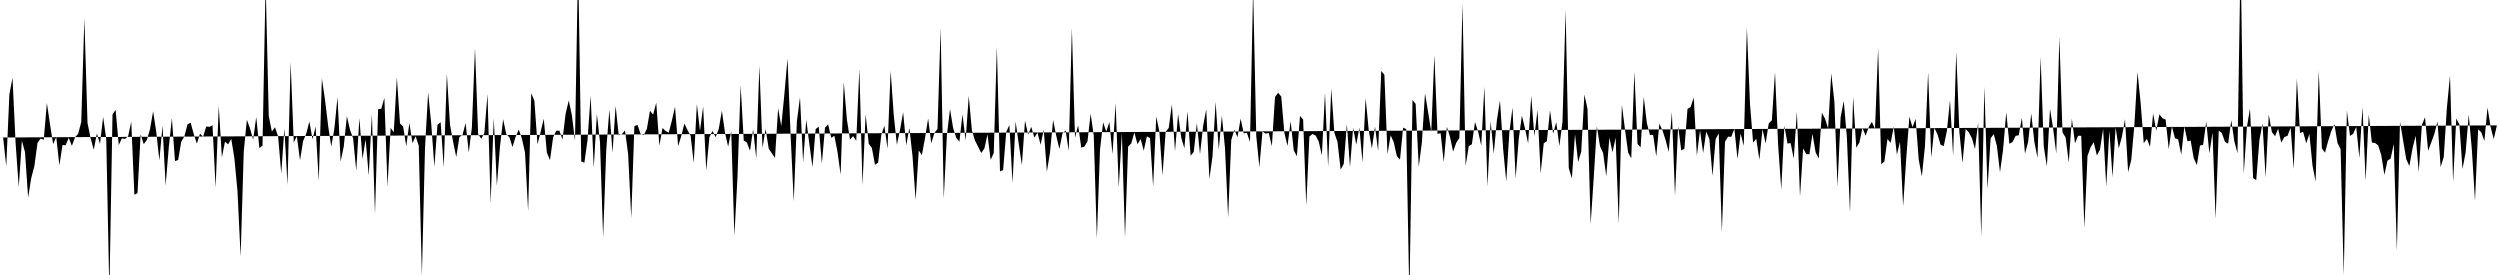 <svg viewBox="0 0 200 22" >
<polyline points="0,11 0.25,11 0.50,13.30 0.75,7.55 1,6.22 1.25,11.48 1.50,14.96 1.75,11.26 2,12.17 2.25,15.80 2.50,14.24 2.75,13.29 3,11.43 3.25,11.09 3.50,11.18 3.75,8.24 4,9.94 4.25,11.53 4.50,10.96 4.75,13.23 5,11.60 5.25,11.62 5.50,11.02 5.75,11.67 6,10.98 6.25,10.71 6.50,9.77 6.75,1.46 7,9.83 7.25,11.06 7.50,11.98 7.75,10.68 8,11.51 8.25,9.35 8.50,11.12 8.75,23.44 9,9.15 9.25,8.79 9.50,11.60 9.75,11.07 10,11.11 10.25,10.90 10.50,9.73 10.75,15.58 11,15.45 11.25,10.74 11.50,11.53 11.75,11.20 12,10.34 12.25,8.90 12.50,10.55 12.75,12.84 13,10.04 13.25,14.84 13.50,11.81 13.75,9.45 14,12.89 14.25,12.80 14.50,11.34 14.75,10.91 15,9.95 15.25,9.81 15.50,10.73 15.75,11.49 16,10.69 16.25,10.94 16.50,10.12 16.75,10.15 17,10.02 17.25,15.01 17.50,8.46 17.75,12.59 18,11.33 18.25,11.55 18.50,11.11 18.75,12.65 19,15.30 19.25,20.54 19.50,12.12 19.75,9.58 20,10.27 20.25,11.17 20.50,9.36 20.75,11.85 21,11.65 21.25,-1.41 21.50,9.28 21.75,10.53 22,10.18 22.25,10.91 22.50,13.89 22.75,10.28 23,14.80 23.25,4.98 23.50,11.39 23.75,10.90 24,12.83 24.25,11.28 24.50,10.69 24.75,9.72 25,11.14 25.25,10.14 25.50,14.49 25.75,6.28 26,7.98 26.25,10.05 26.50,11.73 26.75,10.29 27,7.77 27.25,12.92 27.50,11.72 27.75,9.30 28,10.38 28.25,11.07 28.50,13.66 28.75,9.44 29,12.71 29.25,11.15 29.50,14.05 29.75,9.14 30,17.12 30.25,8.73 30.50,8.71 30.75,7.83 31,14.93 31.25,10.23 31.50,10.58 31.75,6.19 32,9.88 32.25,10.12 32.50,11.69 32.75,9.84 33,11.45 33.25,10.90 33.50,11.65 33.75,22.07 34,11.85 34.25,7.40 34.50,9.92 34.75,13.34 35,9.98 35.25,9.78 35.50,13.38 35.75,5.90 36,9.98 36.25,11.36 36.50,12.56 36.75,10.97 37,10.79 37.25,9.85 37.50,12.20 37.75,10.21 38,3.84 38.25,10.73 38.50,11.10 38.75,10.64 39,7.51 39.25,16.27 39.50,9.44 39.75,14.86 40,11.71 40.25,9.54 40.50,10.73 40.75,10.98 41,11.76 41.25,10.94 41.50,10.36 41.75,11.08 42,12.20 42.25,16.89 42.50,7.45 42.75,8.06 43,11.55 43.25,10.56 43.50,9.50 43.75,12.21 44,12.81 44.25,10.98 44.50,10.46 44.75,10.45 45,11.16 45.25,9.10 45.50,8.04 45.75,9.21 46,11.26 46.25,-3.14 46.50,12.92 46.75,13.02 47,11.22 47.25,7.65 47.50,13.42 47.75,9.12 48,11.38 48.25,18.98 48.50,11.99 48.75,8.76 49,12.22 49.25,8.47 49.50,10.83 49.75,10.73 50,10.44 50.25,12.32 50.50,17.43 50.75,10.09 51,9.99 51.25,10.72 51.50,10.82 51.75,10.31 52,8.86 52.25,9.17 52.50,8.21 52.75,11.66 53,10.24 53.25,10.48 53.50,10.61 53.75,9.65 54,8.54 54.25,11.69 54.50,10.89 54.75,9.88 55,10.41 55.25,10.87 55.50,13.03 55.75,8.33 56,10.47 56.25,8.51 56.50,13.64 56.75,10.98 57,10.48 57.25,10.97 57.50,10.32 57.75,8.86 58,10.62 58.25,11.73 58.50,10.50 58.75,18.87 59,14.13 59.25,6.83 59.50,11.24 59.75,11.40 60,12.06 60.25,10.34 60.50,12.68 60.75,5.26 61,11.83 61.25,10.32 61.50,11.90 61.75,12.27 62,12.63 62.25,8.66 62.50,10.09 62.75,7.54 63,4.68 63.25,10.85 63.50,16.12 63.75,9.72 64,7.78 64.25,12.97 64.50,9.58 64.75,11.53 65,13.36 65.25,10.33 65.50,10.13 65.75,13.08 66,10.21 66.25,9.95 66.50,11.03 66.75,10.86 67,12.16 67.25,13.97 67.50,6.58 67.75,9.55 68,11.17 68.25,10.89 68.50,11.26 68.75,5.49 69,14.82 69.25,9.15 69.50,11.50 69.75,11.83 70,13.18 70.25,13.01 70.50,10.81 70.75,10.06 71,11.89 71.25,5.67 71.50,9.20 71.75,11.57 72,10.40 72.25,8.98 72.50,11.62 72.75,10.24 73,12.47 73.25,16 73.50,12.03 73.75,12.41 74,11.05 74.25,9.48 74.50,11.46 74.75,10.64 75,10.32 75.25,2.22 75.50,15.89 75.75,10.84 76,8.72 76.25,10.25 76.50,11.02 76.75,11.34 77,9.15 77.25,11.24 77.50,7.67 77.75,10.43 78,11.24 78.25,11.74 78.50,12.24 78.75,11.88 79,10.75 79.25,12.79 79.50,12.24 79.75,3.74 80,13.72 80.25,13.60 80.50,10.55 80.75,10 81,14.64 81.25,9.72 81.50,11.51 81.75,13.21 82,9.64 82.25,10.77 82.50,10.15 82.75,11.01 83,10.61 83.25,11.58 83.50,10.36 83.75,13.73 84,12.21 84.25,9.60 84.50,10.86 84.75,11.91 85,10.67 85.25,10.44 85.50,12.07 85.75,2.24 86,11.02 86.25,10.02 86.50,11.81 86.75,11.73 87,11.31 87.25,9.09 87.50,10.83 87.75,19.09 88,11.98 88.25,9.79 88.50,10.53 88.75,9.76 89,12.33 89.25,8.25 89.50,15 89.75,10.63 90,19 90.25,11.73 90.50,11.47 90.75,10.60 91,11.54 91.25,11.12 91.50,12.05 91.75,10.91 92,11.04 92.25,14.91 92.50,9.32 92.75,10.52 93,14.02 93.25,10.55 93.50,10.23 93.75,8.35 94,12.09 94.25,9.13 94.50,11.02 94.75,11.86 95,8.91 95.25,12.46 95.50,12.16 95.75,9.86 96,12.34 96.25,10.08 96.50,8.74 96.75,14.32 97,12.50 97.25,8.14 97.50,11.97 97.75,9.25 98,11.86 98.25,17.39 98.50,11.20 98.75,10.38 99,10.97 99.25,9.49 99.50,10.67 99.75,10.62 100,11.36 100.25,-0.90 100.50,10.87 100.75,13.37 101,10.52 101.25,10.69 101.50,10.64 101.75,11.70 102,7.76 102.25,7.42 102.50,7.72 102.75,10.63 103,11.68 103.25,9.69 103.50,12.03 103.75,12.50 104,9.27 104.25,9.57 104.50,16.44 104.75,10.92 105,10.72 105.25,10.84 105.50,11.33 105.75,12.43 106,7.41 106.25,13.34 106.50,7.09 106.75,10.63 107,11.35 107.25,13.57 107.50,13.11 107.75,9.94 108,13.36 108.25,10.23 108.50,11.57 108.75,10.21 109,12.97 109.25,7.85 109.50,10.42 109.75,11.87 110,10.13 110.25,12.08 110.50,5.68 110.75,5.98 111,12.34 111.25,10.82 111.50,11.38 111.75,12.49 112,12.77 112.25,10.21 112.50,10.33 112.75,23.89 113,8 113.25,8.31 113.50,13.35 113.75,11.40 114,7.47 114.25,8.97 114.50,10.56 114.75,4.40 115,10.71 115.25,10.66 115.50,12.97 115.75,10.15 116,10.95 116.25,12.13 116.50,11.42 116.75,11.04 117,0.27 117.25,13.27 117.50,11.69 117.75,11.54 118,9.76 118.25,10.53 118.50,11.65 118.75,6.94 119,14.92 119.25,9.71 119.50,12.30 119.75,9.62 120,8.04 120.25,11.90 120.50,14.51 120.75,10.57 121,8.61 121.25,14.28 121.50,11.10 121.75,9.25 122,10.28 122.25,11.48 122.50,7.67 122.75,10.89 123,8.80 123.25,13.87 123.50,11.46 123.75,11.30 124,8.83 124.25,10.70 124.50,9.77 124.75,11.69 125,9.74 125.25,0.79 125.50,13.44 125.75,14.27 126,10.73 126.25,12.97 126.50,12.12 126.75,7.56 127,8.71 127.25,17.96 127.50,14.20 127.75,10.11 128,11.70 128.25,12.24 128.50,14.10 128.75,11.02 129,12.18 129.25,11.01 129.50,17.90 129.75,8.39 130,10.37 130.25,12.20 130.50,12.67 130.75,5.74 131,11.52 131.25,11.78 131.50,7.76 131.75,9.86 132,10.80 132.25,10.79 132.50,12.51 132.75,9.89 133,10.44 133.25,11.21 133.50,12.16 133.75,8.96 134,15.68 134.25,10.09 134.50,12.04 134.75,11.90 135,8.72 135.25,8.56 135.50,7.80 135.75,12.46 136,10.42 136.25,12.24 136.50,10.53 136.75,11.12 137,14.07 137.25,11.12 137.50,10.67 137.75,18.58 138,11.34 138.25,10.93 138.50,10.95 138.75,10.30 139,12.72 139.25,10.68 139.50,11.67 139.75,2.19 140,8.34 140.25,11.41 140.50,11.10 140.75,12.78 141,10.33 141.25,11.48 141.50,9.87 141.75,9.62 142,5.76 142.25,11.59 142.50,15.15 142.75,10.06 143,11.48 143.25,11.45 143.50,12.69 143.75,8.94 144,15.72 144.25,11.87 144.50,12.33 144.75,12.34 145,10.71 145.25,12.19 145.50,12.68 145.75,9.02 146,9.49 146.25,10.28 146.50,5.86 146.75,8.12 147,14.92 147.25,9.38 147.50,8.07 147.75,10.97 148,17 148.25,7.74 148.50,11.81 148.75,11.41 149,10.23 149.25,10.86 149.50,10.16 149.75,9.75 150,10.32 150.25,3.85 150.50,13.14 150.75,12.92 151,11.12 151.25,11.43 151.50,10.14 151.75,12.37 152,11.34 152.25,16.50 152.50,12.67 152.75,9.33 153,10.17 153.25,9.52 153.50,12.79 153.75,14.11 154,11.66 154.25,5.77 154.50,12.61 154.75,10.23 155,10.75 155.25,11.59 155.50,11.68 155.75,10.47 156,8.03 156.25,12.48 156.50,4.13 156.75,10.56 157,13.04 157.25,10.32 157.50,10.58 157.75,11.05 158,11.92 158.25,9.82 158.50,18.93 158.75,6.94 159,15.12 159.25,11.06 159.50,10.73 159.75,11.67 160,13.78 160.25,11.94 160.50,8.97 160.75,11.50 161,11.36 161.25,10.87 161.50,10.82 161.75,9.42 162,12.29 162.25,11.36 162.50,9.08 162.75,11.35 163,12.64 163.25,4.57 163.50,11.70 163.75,13.31 164,8.70 164.25,10.28 164.50,12.28 164.75,2.97 165,10.59 165.25,11 165.50,13 165.75,9.50 166,11.46 166.25,10.86 166.50,10.87 166.75,18.24 167,12.48 167.25,11.77 167.50,11.38 167.75,12.44 168,11.96 168.25,10.31 168.50,14.91 168.75,10.43 169,14.17 169.25,10.19 169.50,11.87 169.75,10.95 170,9.54 170.25,13.77 170.50,12.80 170.75,10.02 171,5.76 171.25,8.23 171.50,11.46 171.75,11.10 172,11.74 172.25,9.08 172.50,10.46 172.75,9.15 173,9.46 173.25,9.57 173.50,11.93 173.75,10.11 174,11.06 174.25,11.14 174.50,12.37 174.75,10.12 175,11.31 175.25,11.24 175.50,12.66 175.75,13.21 176,11.64 176.25,11.59 176.50,9.72 176.75,12.28 177,10.61 177.25,17.51 177.50,10.44 177.75,10.65 178,11.35 178.25,11.50 178.50,9.62 178.75,11.32 179,12.25 179.25,-3.67 179.50,13.91 179.75,10.18 180,8.68 180.25,14.25 180.50,14.41 180.75,11.23 181,9.87 181.25,14.19 181.50,9.16 181.75,10.56 182,10.90 182.25,10.30 182.50,11.41 182.75,10.96 183,10.87 183.25,10.22 183.50,13.52 183.75,6.29 184,10.64 184.25,10.55 184.50,11.46 184.75,10.72 185,13.24 185.25,14.52 185.50,5.65 185.75,11.87 186,12.21 186.25,11.29 186.50,10.49 186.75,9.94 187,11.44 187.25,11.94 187.50,22.06 187.75,8.85 188,10.87 188.25,10.71 188.50,10.16 188.75,12.64 189,8.56 189.25,14.48 189.50,9.17 189.75,11.40 190,11.44 190.25,11.62 190.50,12.40 190.75,13.99 191,12.85 191.25,12.69 191.50,11.51 191.75,20.06 192,9.73 192.25,11.24 192.50,12.74 192.75,13.28 193,11.88 193.25,10.86 193.50,13.75 193.75,10 194,9.38 194.25,12.07 194.50,11.39 194.75,10.71 195,9.71 195.25,13.36 195.50,12.56 195.75,8.64 196,6.05 196.25,14.56 196.50,9.48 196.75,9.95 197,13.51 197.25,12.19 197.50,9.16 197.75,11.99 198,16.08 198.25,10.35 198.50,10.58 198.75,11.28 199,8.60 199.25,10.16 199.50,11.13 199.75,10.03 " />
</svg>
